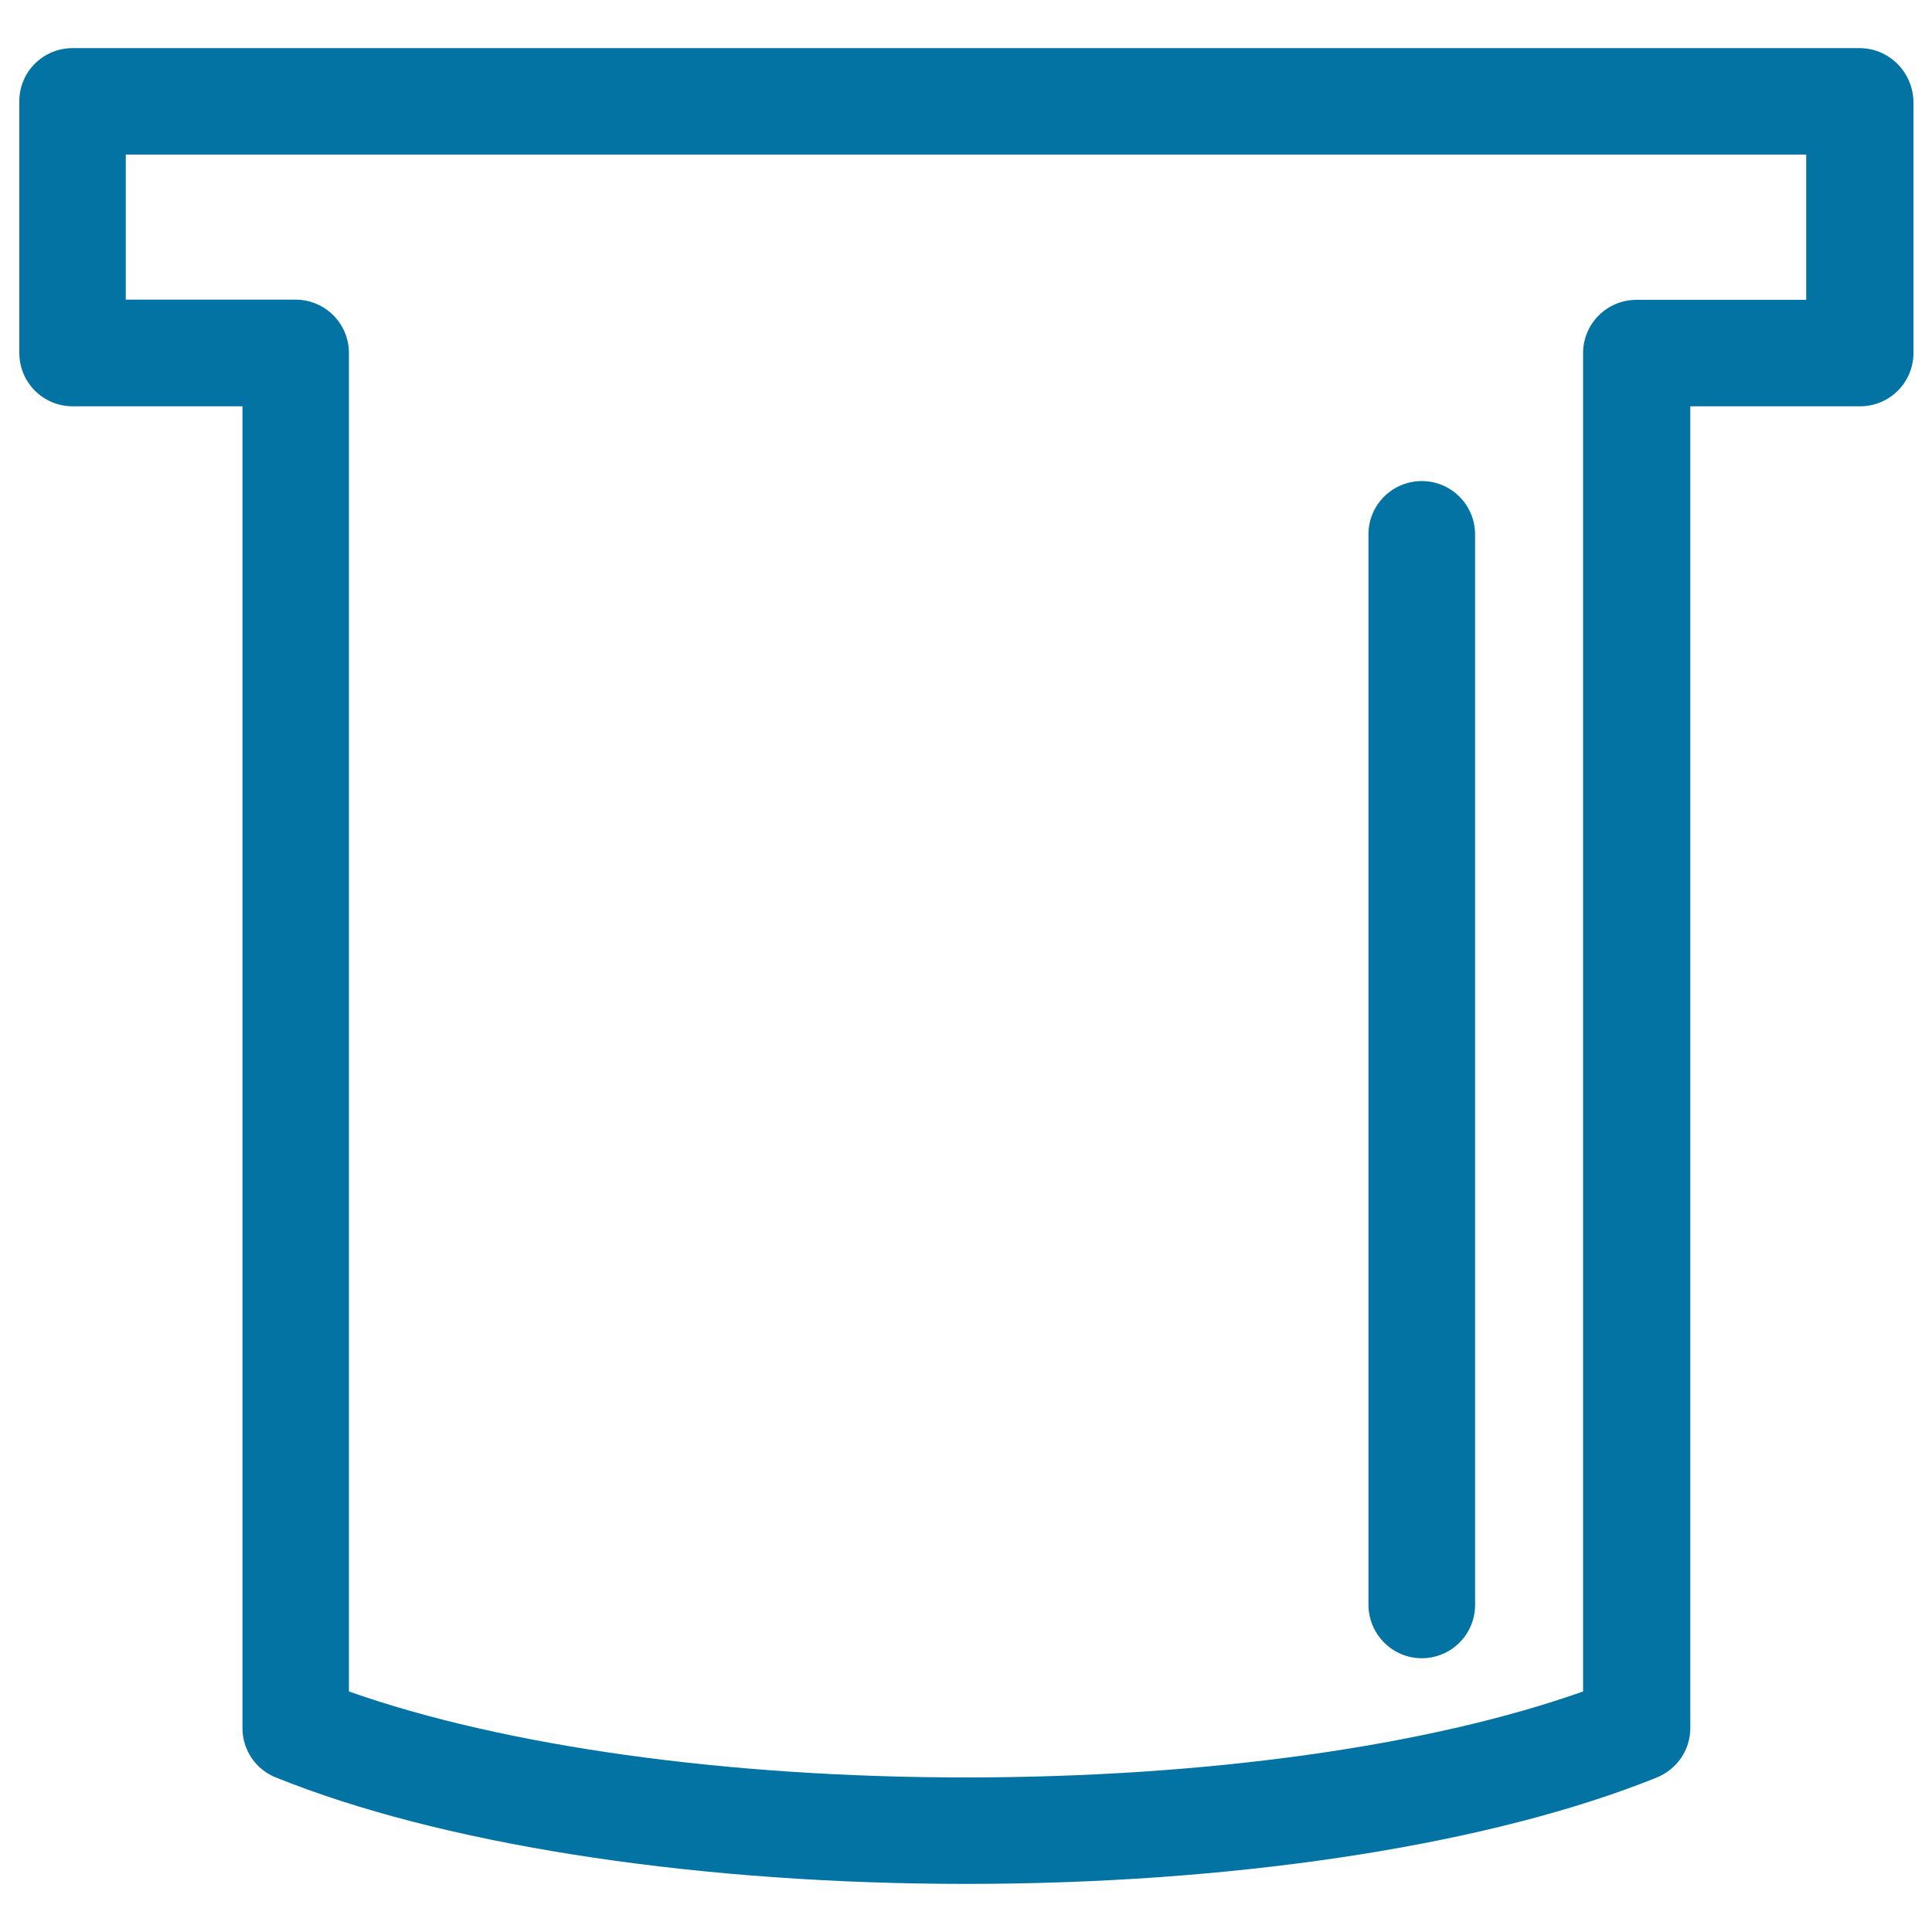 <svg xmlns="http://www.w3.org/2000/svg" viewBox="0 0 1000 1000" style="fill:#0273a2">
<title>Top Hat SVG icon</title>
<g><g><path d="M735.9,858.3c15.2,0,27.6-12.3,27.6-27.6V276.6c0-15.2-12.3-27.6-27.6-27.6c-15.2,0-27.6,12.3-27.6,27.6v554.1C708.4,845.9,720.7,858.3,735.9,858.3z"/><path d="M962.4,24.9H37.6C22.3,24.9,10,37.2,10,52.4v130.3c0,15.2,12.3,27.6,27.6,27.6h87.9v684.2c0,11.3,6.9,21.5,17.5,25.6l7.9,3.1c0.1,0,0.2,0.1,0.3,0.1c86.3,32.9,213.5,51.8,349,51.8c135.4,0,262.6-18.9,349-51.8c0.1,0,0.2-0.1,0.3-0.1l7.9-3.1c10.5-4.2,17.5-14.3,17.5-25.6V210.3h87.9c15.2,0,27.6-12.3,27.6-27.6V52.4C990,37.2,977.7,24.9,962.4,24.9z M934.9,155.2H847c-15.2,0-27.6,12.3-27.6,27.6v692.7C739.3,903.9,623.8,920,500,920c-123.8,0-239.3-16.2-319.4-44.5V182.7c0-15.2-12.3-27.6-27.6-27.6H65.1V80h869.8V155.2L934.9,155.2z"/></g></g>
</svg>